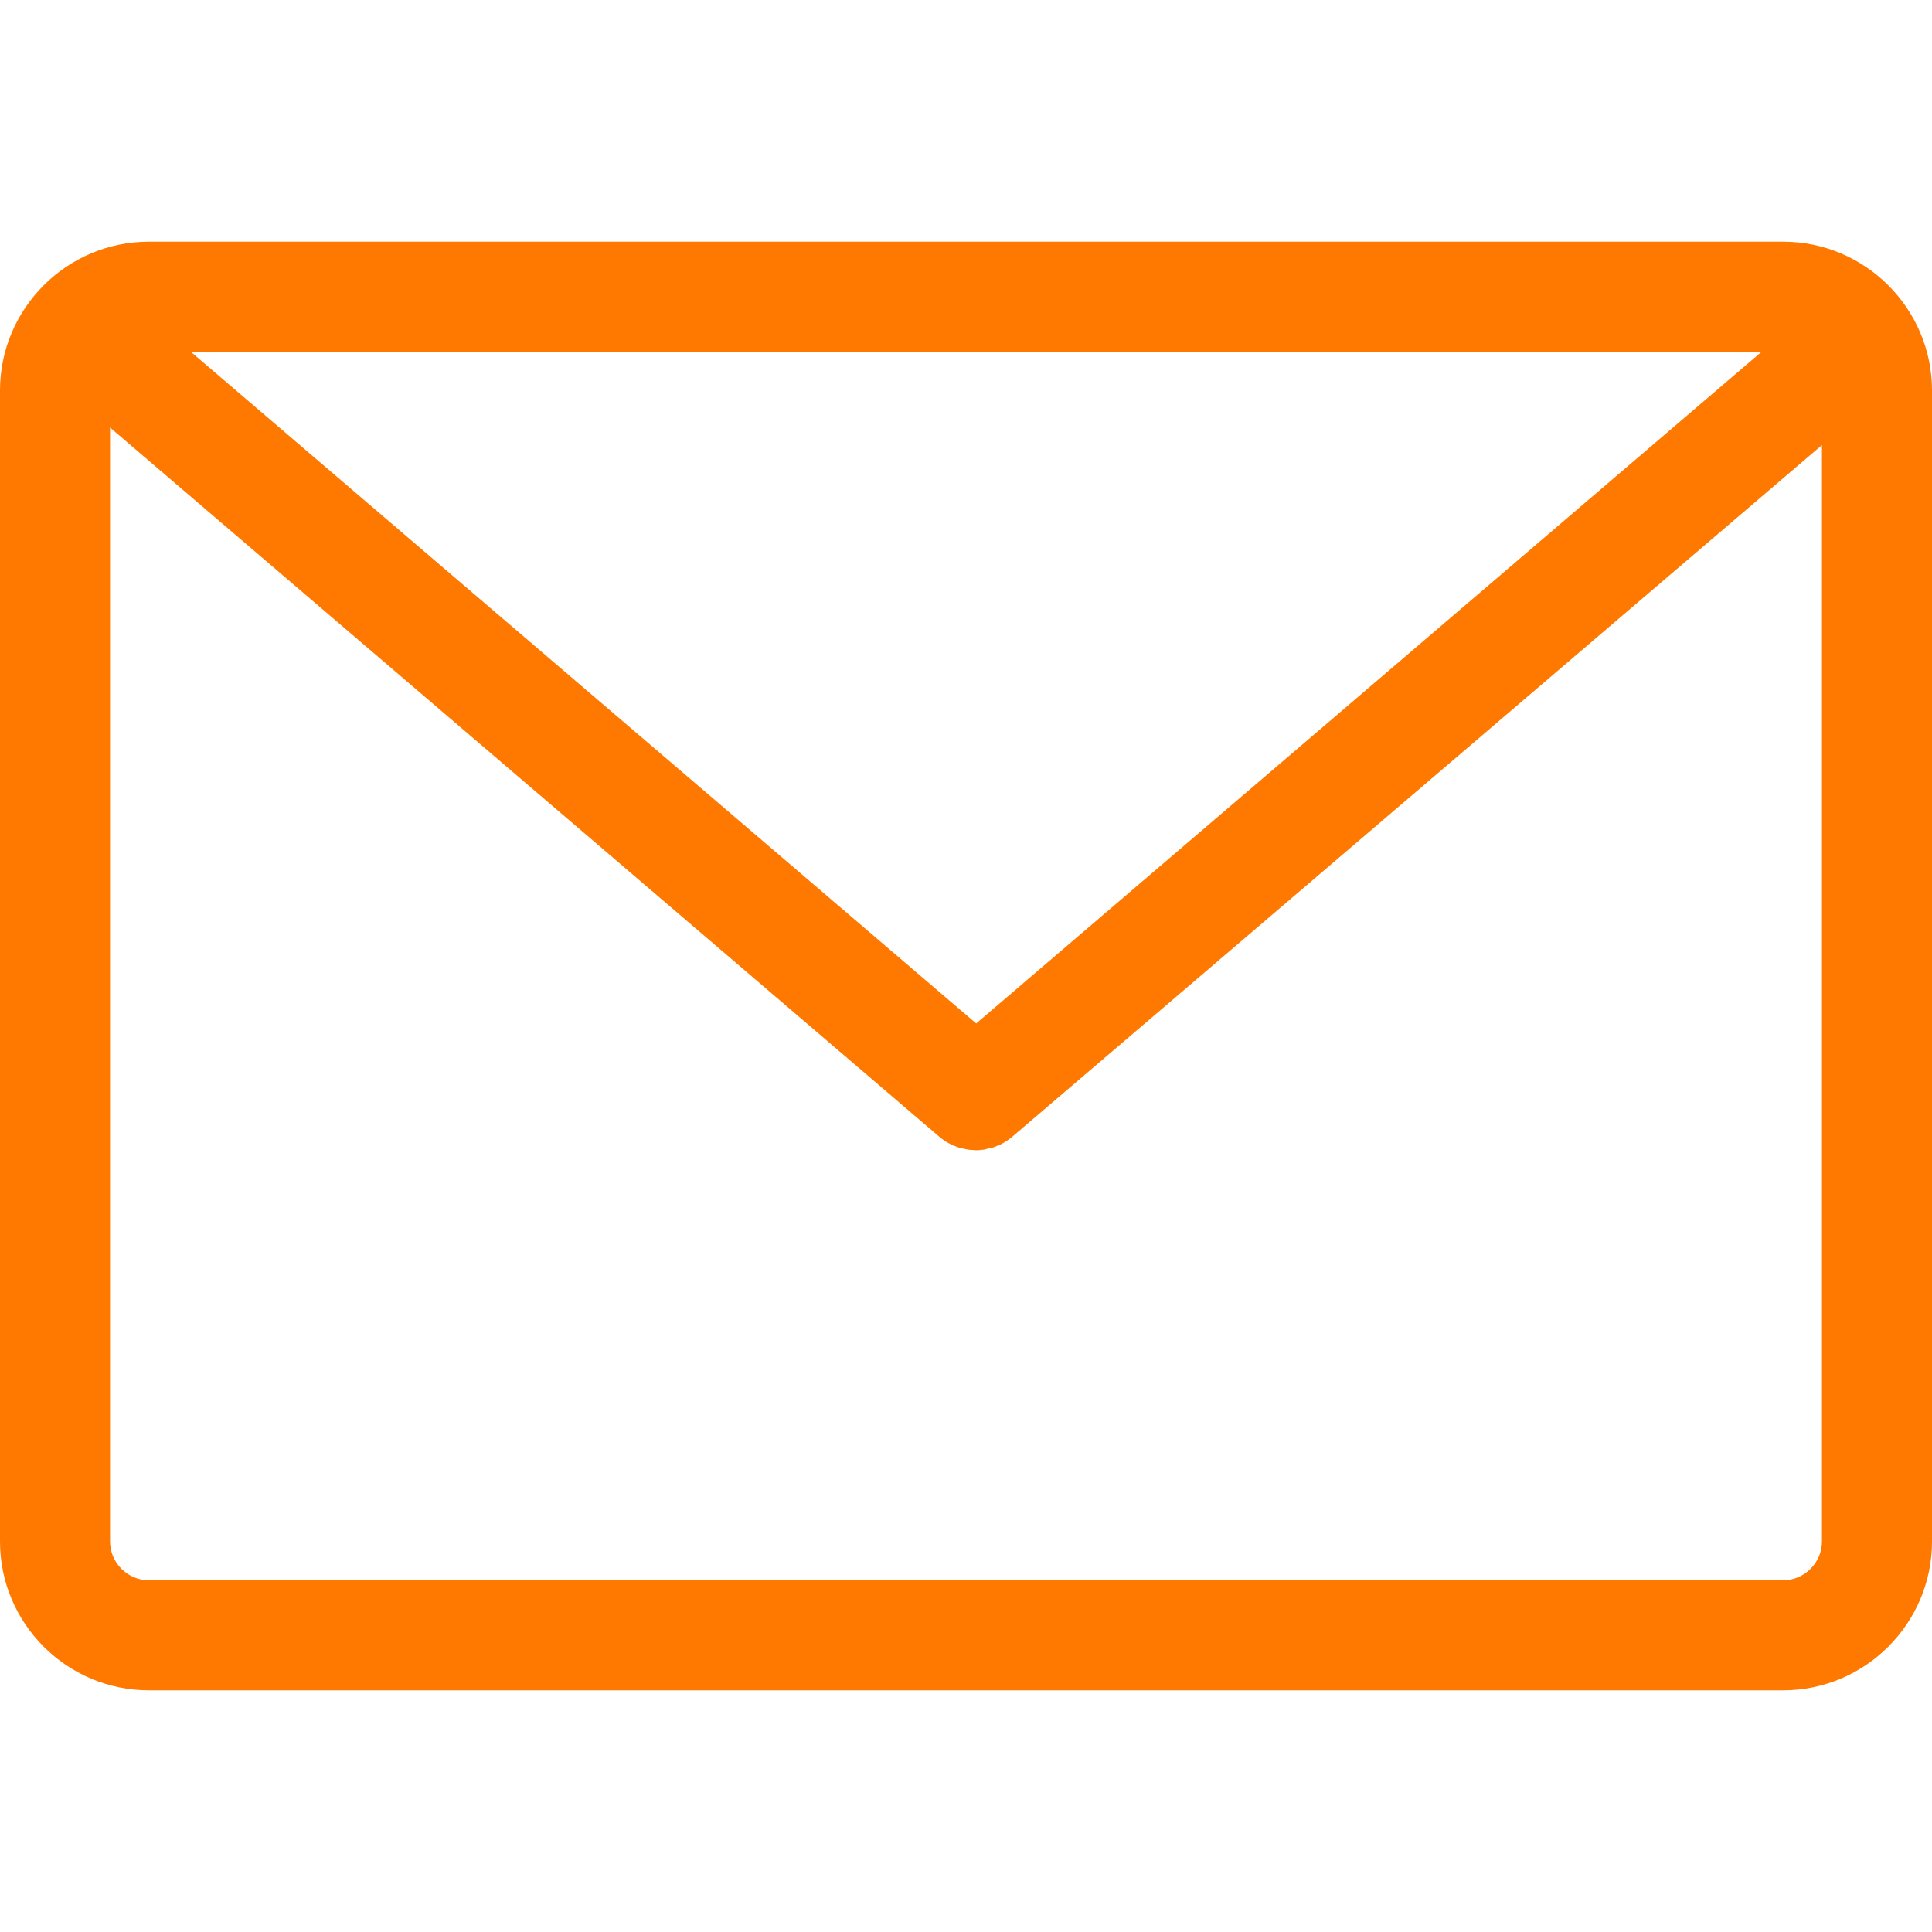 <?xml version="1.0" encoding="UTF-8"?> <svg xmlns="http://www.w3.org/2000/svg" width="133" height="133" viewBox="0 0 133 133" fill="none"> <path d="M122.758 16.639H10.242C4.602 16.639 0 21.241 0 26.881V106.119C0 111.759 4.602 116.361 10.242 116.361H122.758C128.398 116.361 133 111.759 133 106.119V26.881C133 21.241 128.398 16.639 122.758 16.639ZM121.271 24.215L67.201 70.456L13.132 24.215H121.271ZM125.424 106.119C125.424 107.579 124.218 108.785 122.758 108.785H10.242C8.782 108.785 7.576 107.579 7.576 106.119V29.434L64.732 78.313C64.76 78.341 64.817 78.369 64.844 78.397C64.873 78.425 64.929 78.453 64.957 78.481C65.041 78.537 65.097 78.594 65.181 78.621C65.209 78.65 65.237 78.65 65.265 78.678C65.378 78.734 65.49 78.79 65.602 78.846C65.63 78.846 65.658 78.874 65.686 78.874C65.77 78.902 65.855 78.958 65.967 78.986C65.995 78.986 66.051 79.014 66.079 79.014C66.163 79.042 66.248 79.07 66.332 79.07C66.36 79.07 66.416 79.099 66.444 79.099C66.528 79.127 66.64 79.127 66.725 79.155C66.752 79.155 66.781 79.155 66.809 79.155C66.921 79.155 67.061 79.183 67.173 79.183C67.286 79.183 67.426 79.183 67.538 79.155C67.566 79.155 67.594 79.155 67.622 79.155C67.707 79.155 67.819 79.127 67.903 79.099C67.931 79.099 67.987 79.07 68.015 79.07C68.099 79.042 68.183 79.014 68.268 79.014C68.296 79.014 68.352 78.986 68.38 78.986C68.464 78.958 68.548 78.93 68.66 78.874C68.689 78.874 68.717 78.846 68.745 78.846C68.857 78.79 68.969 78.734 69.081 78.678C69.109 78.65 69.138 78.65 69.166 78.621C69.25 78.565 69.306 78.537 69.39 78.481C69.418 78.453 69.474 78.425 69.502 78.397C69.53 78.369 69.587 78.341 69.615 78.313L125.424 30.64V106.119Z" fill="#FF7900"></path> </svg> 